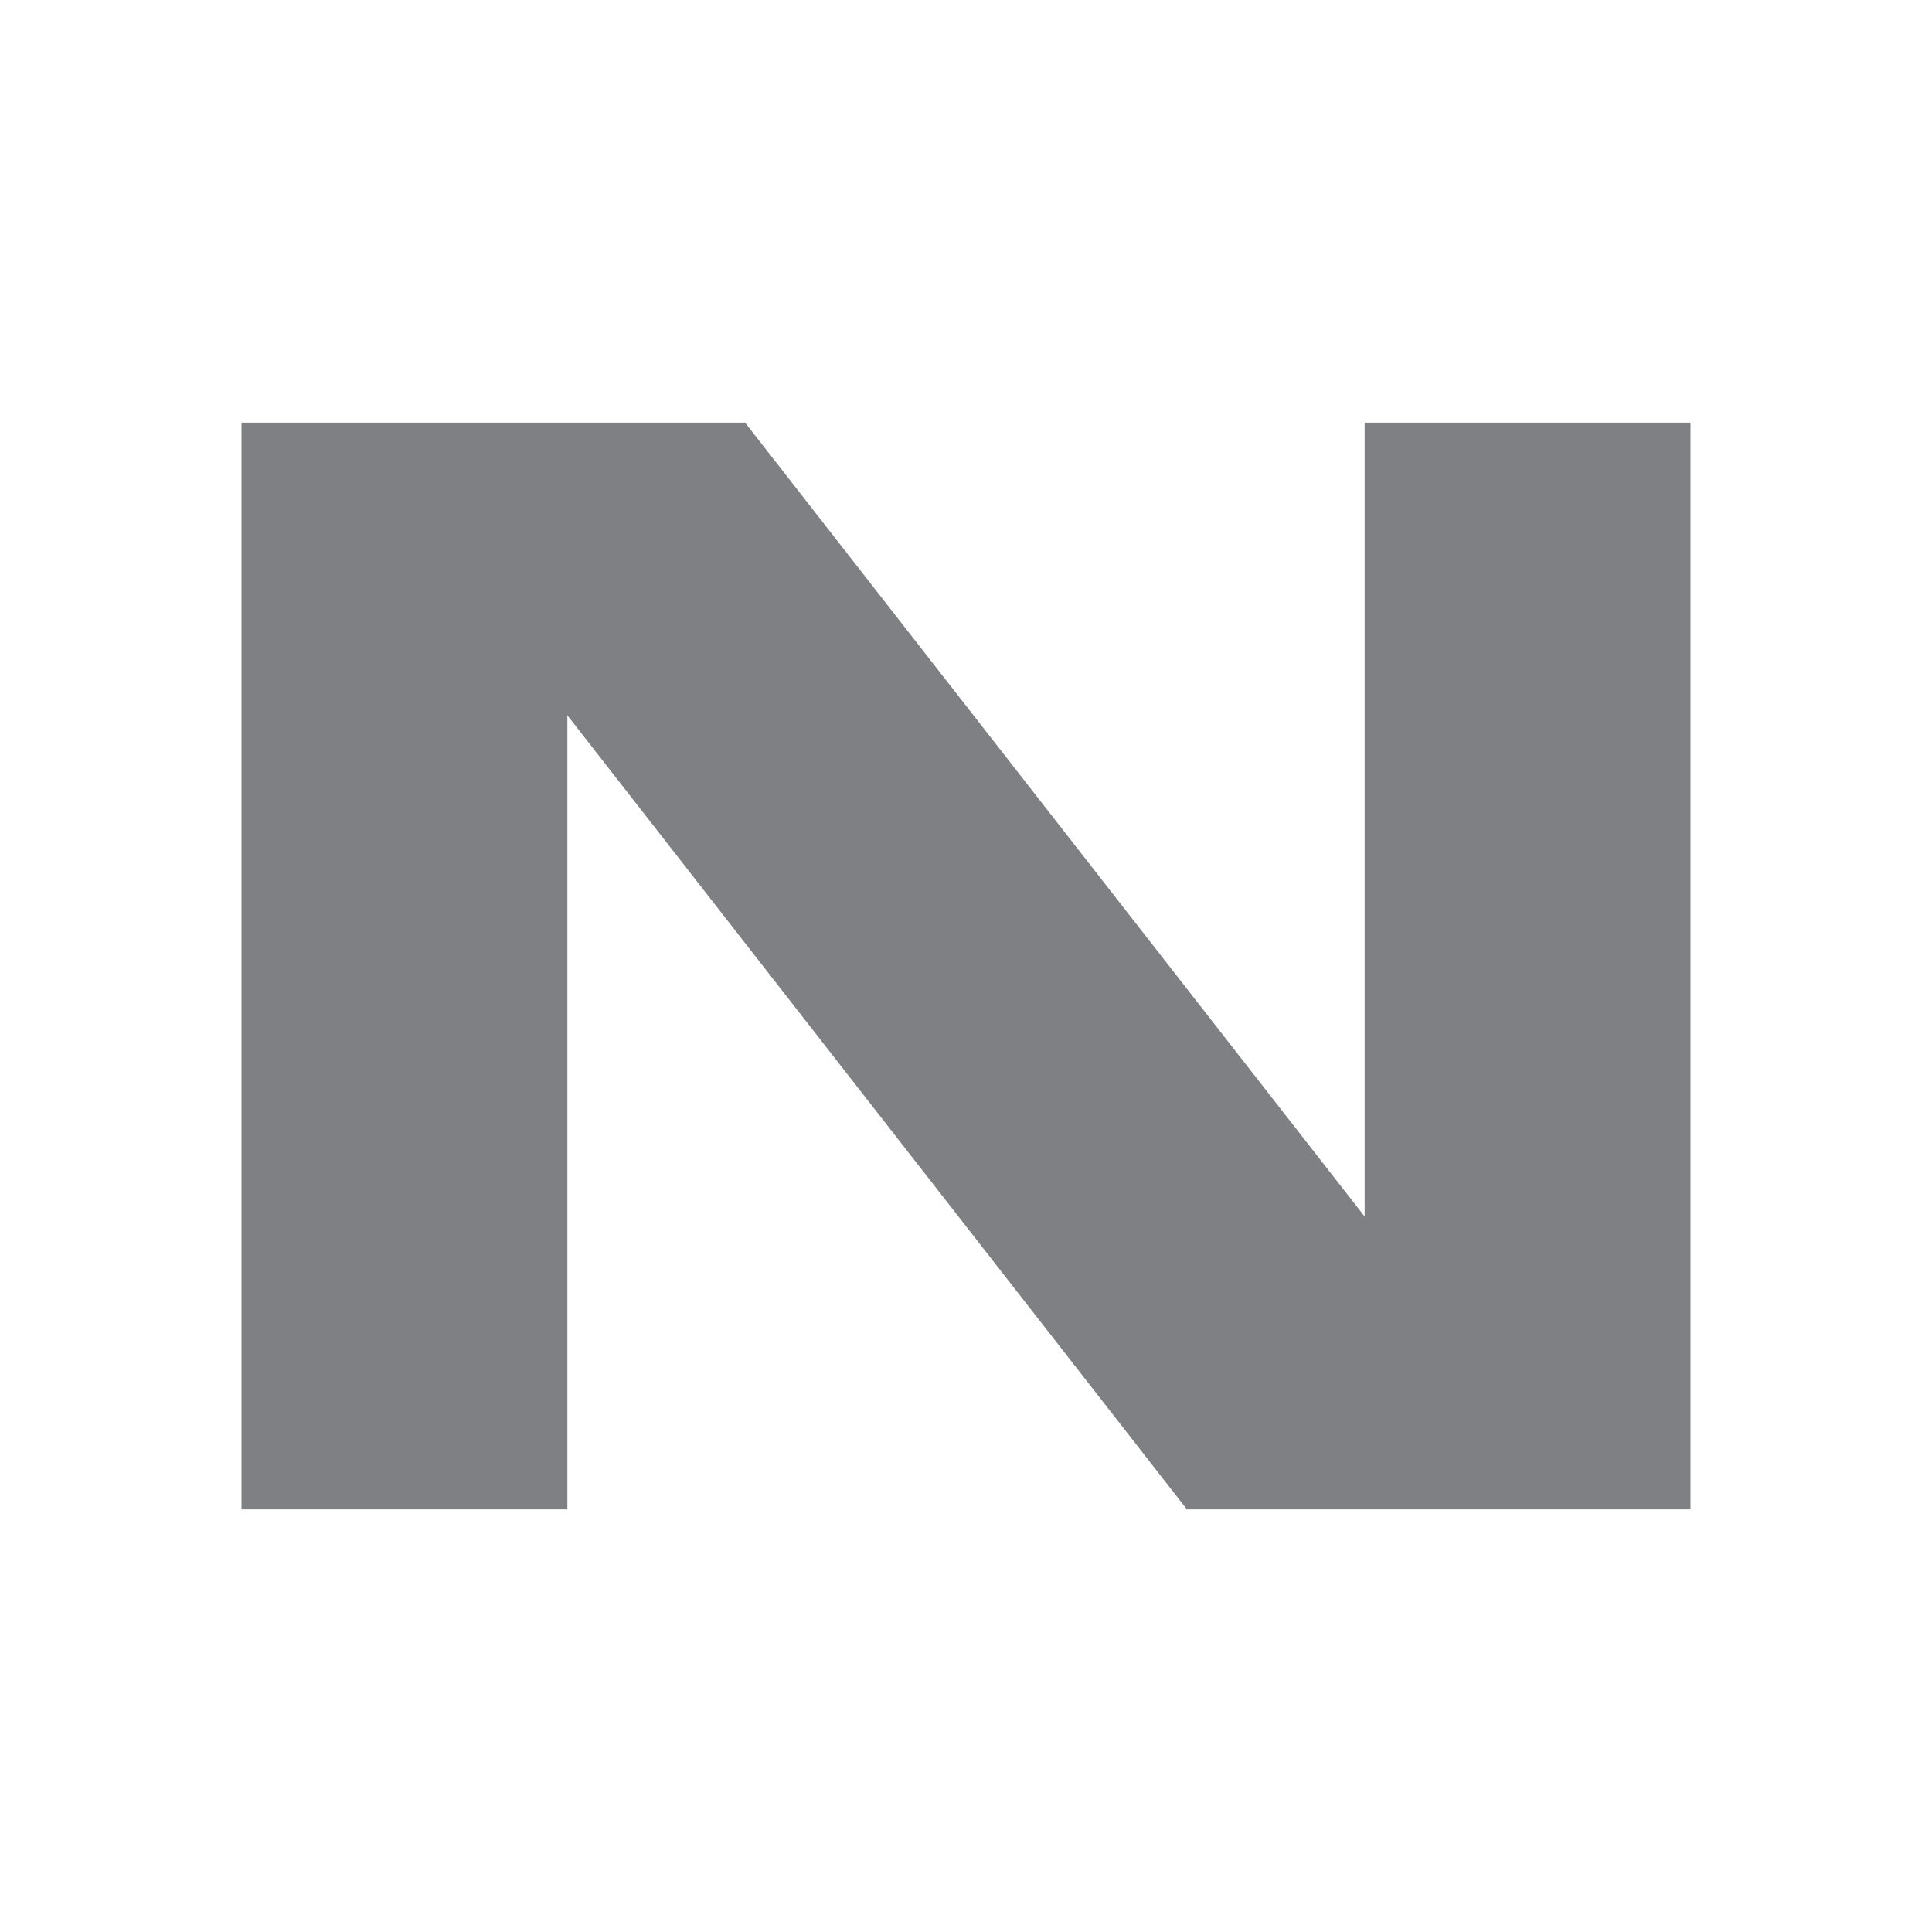 <svg width="400" height="400" viewBox="0 0 400 400" fill="none" xmlns="http://www.w3.org/2000/svg">
<path d="M50 87.5H154.26L282.535 251.863V87.5H350V312.5H245.74L117.465 148.098V312.5H50V87.5Z" fill="#7E8083"/>
</svg>
